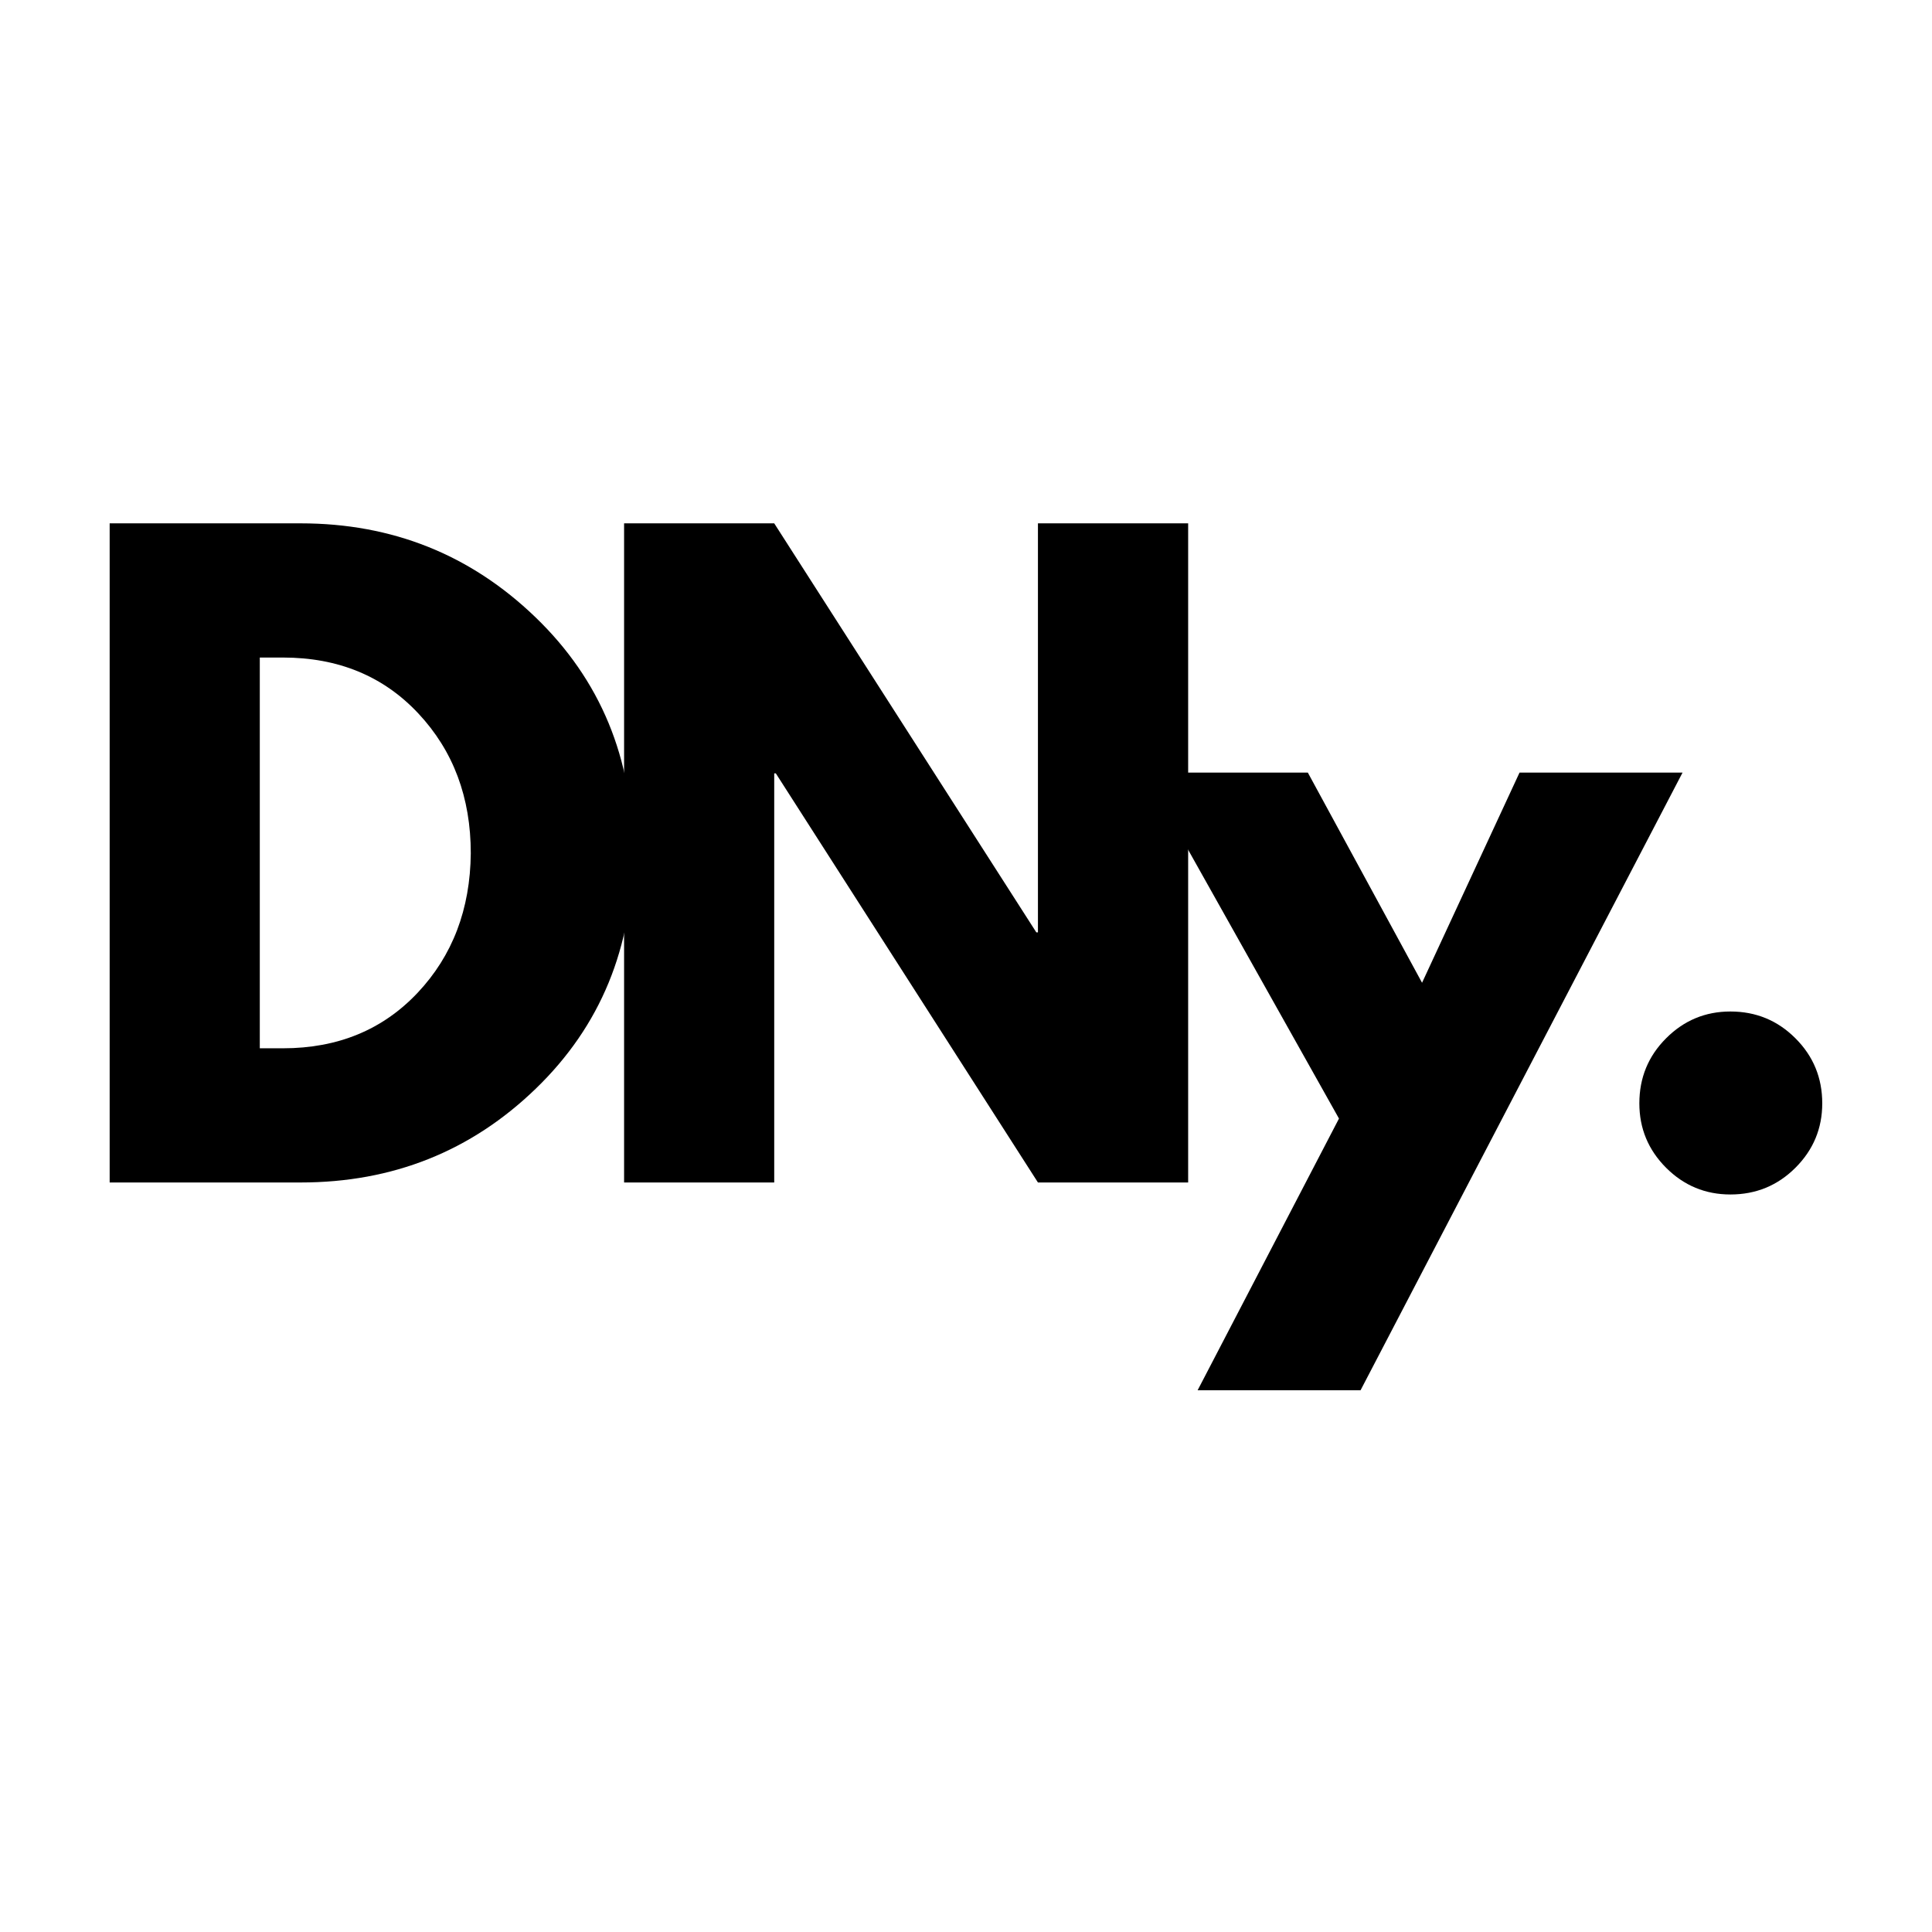 <svg xmlns="http://www.w3.org/2000/svg" xmlns:xlink="http://www.w3.org/1999/xlink" width="500" zoomAndPan="magnify" viewBox="0 0 375 375" height="500" preserveAspectRatio="xMidYMid meet" version="1.0"><defs><g/></defs><g fill="#000000" fill-opacity="1"><g transform="translate(11.973, 229.519)"><g><path d="M 9.312 -127.938 L 46.375 -127.938 C 64.156 -127.938 79.348 -121.863 91.953 -109.719 C 104.566 -97.57 110.875 -82.348 110.875 -64.047 C 110.875 -45.641 104.594 -30.363 92.031 -18.219 C 79.477 -6.07 64.258 0 46.375 0 L 9.312 0 Z M 38.453 -26.047 L 42.953 -26.047 C 53.609 -26.047 62.32 -29.641 69.094 -36.828 C 75.863 -44.016 79.301 -53.035 79.406 -63.891 C 79.406 -74.742 76.016 -83.789 69.234 -91.031 C 62.461 -98.27 53.703 -101.891 42.953 -101.891 L 38.453 -101.891 Z M 38.453 -26.047 "/></g></g></g><g fill="#000000" fill-opacity="1"><g transform="translate(111.823, 229.519)"><g><path d="M 38.453 -79.406 L 38.453 0 L 9.312 0 L 9.312 -127.938 L 38.453 -127.938 L 89.328 -48.547 L 89.641 -48.547 L 89.641 -127.938 L 118.797 -127.938 L 118.797 0 L 89.641 0 L 38.766 -79.406 Z M 38.453 -79.406 "/></g></g></g><g fill="#000000" fill-opacity="1"><g transform="translate(225.317, 229.519)"><g><path d="M 69.625 -79.562 L 101.266 -79.562 L 38.766 40.328 L 7.141 40.328 L 34.578 -12.406 L -3.109 -79.562 L 28.531 -79.562 L 50.703 -38.766 Z M 69.625 -79.562 "/></g></g></g><g fill="#000000" fill-opacity="1"><g transform="translate(308.885, 229.519)"><g><path d="M 26.984 -33.188 C 31.941 -33.188 36.148 -31.453 39.609 -27.984 C 43.078 -24.523 44.812 -20.316 44.812 -15.359 C 44.812 -10.492 43.078 -6.328 39.609 -2.859 C 36.148 0.598 31.941 2.328 26.984 2.328 C 22.117 2.328 17.957 0.598 14.5 -2.859 C 11.039 -6.328 9.312 -10.492 9.312 -15.359 C 9.312 -20.316 11.039 -24.523 14.5 -27.984 C 17.957 -31.453 22.117 -33.188 26.984 -33.188 Z M 26.984 -33.188 "/></g></g></g></svg>